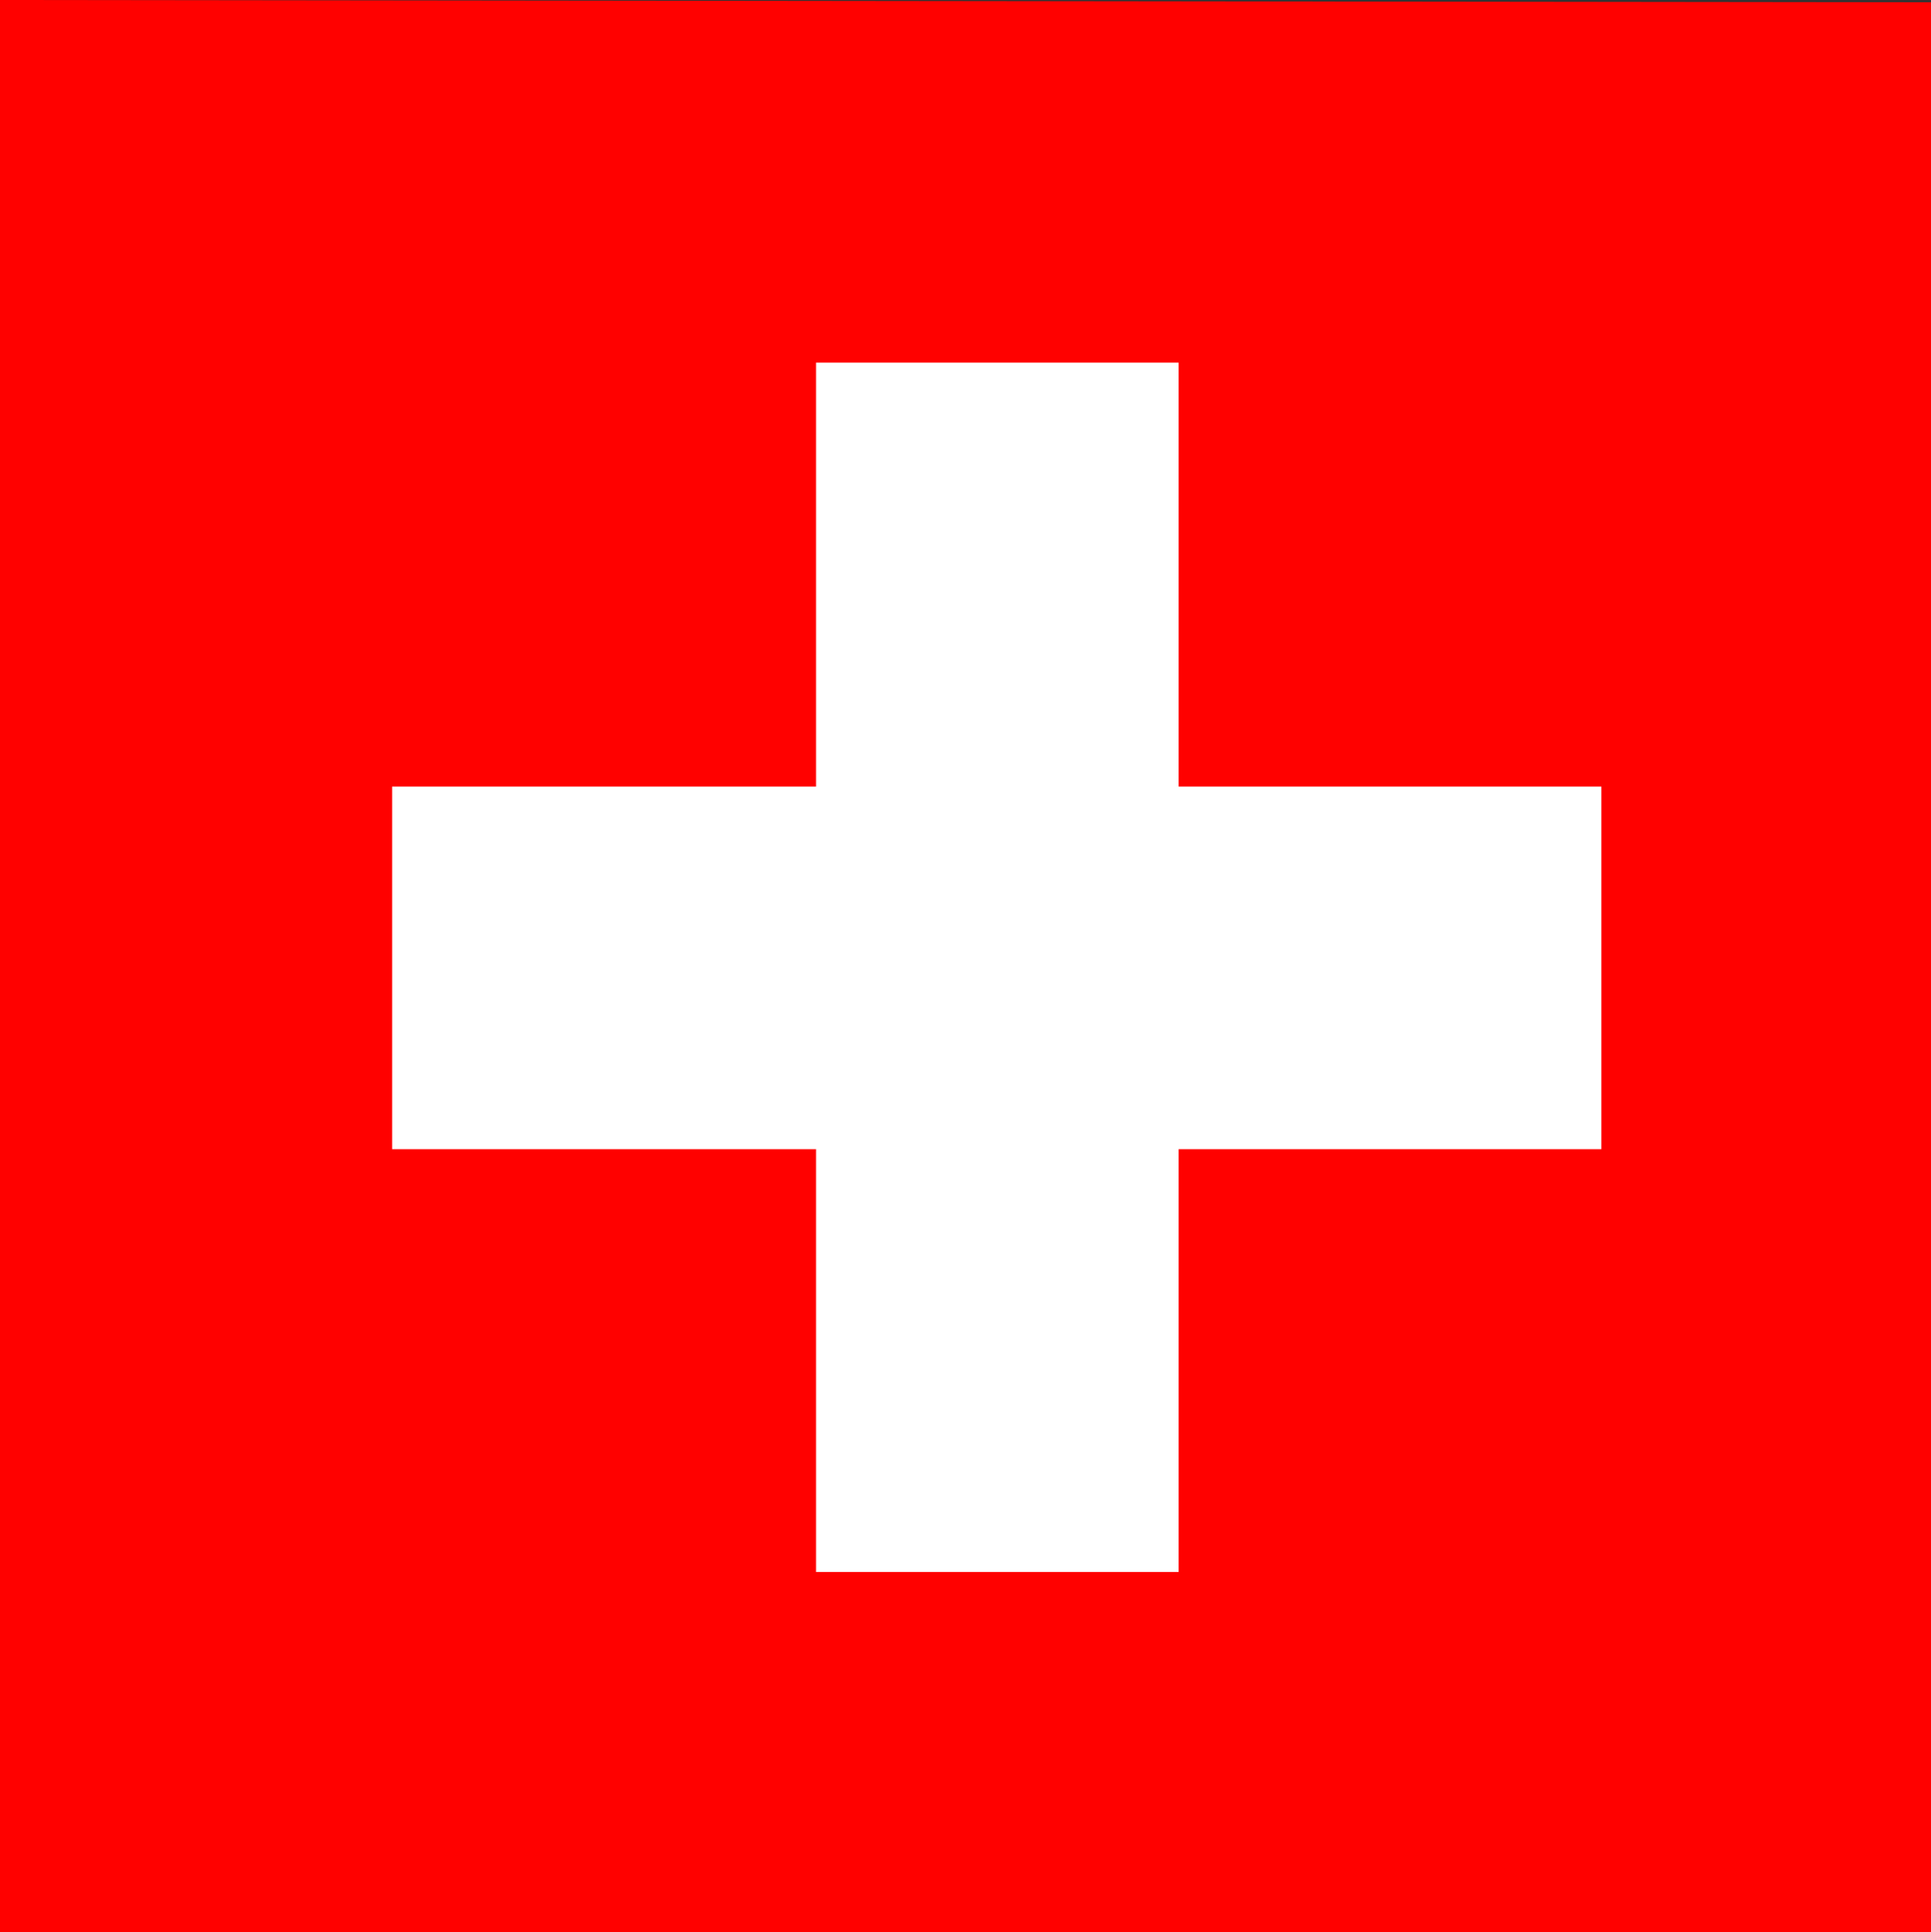<?xml version="1.0" encoding="utf-8"?>
<!-- Generator: Adobe Illustrator 23.0.2, SVG Export Plug-In . SVG Version: 6.00 Build 0)  -->
<svg version="1.1" id="Ebene_1" xmlns="http://www.w3.org/2000/svg" xmlns:xlink="http://www.w3.org/1999/xlink" x="0px" y="0px"
	 viewBox="0 0 169.9 170" style="enable-background:new 0 0 169.9 170;" xml:space="preserve">
<rect x="0" y="0" width="169.9" height="170" fill="#333333" stroke="none"/>
<style type="text/css">
	.st0{fill:#FF0100;}
	.st1{fill:#FFFFFF;}
</style>
<g>
	<polygon class="st0" points="-0.1,170 0,0 169.9,0.2 169.9,170 	"/>
</g>
<g>
	<rect id="_x32_" x="34.5" y="69.2" class="st1" width="106.4" height="31.9"/>
	<rect id="_x31_" x="71.8" y="31.9" class="st1" width="31.9" height="106.4"/>
</g>
</svg>
